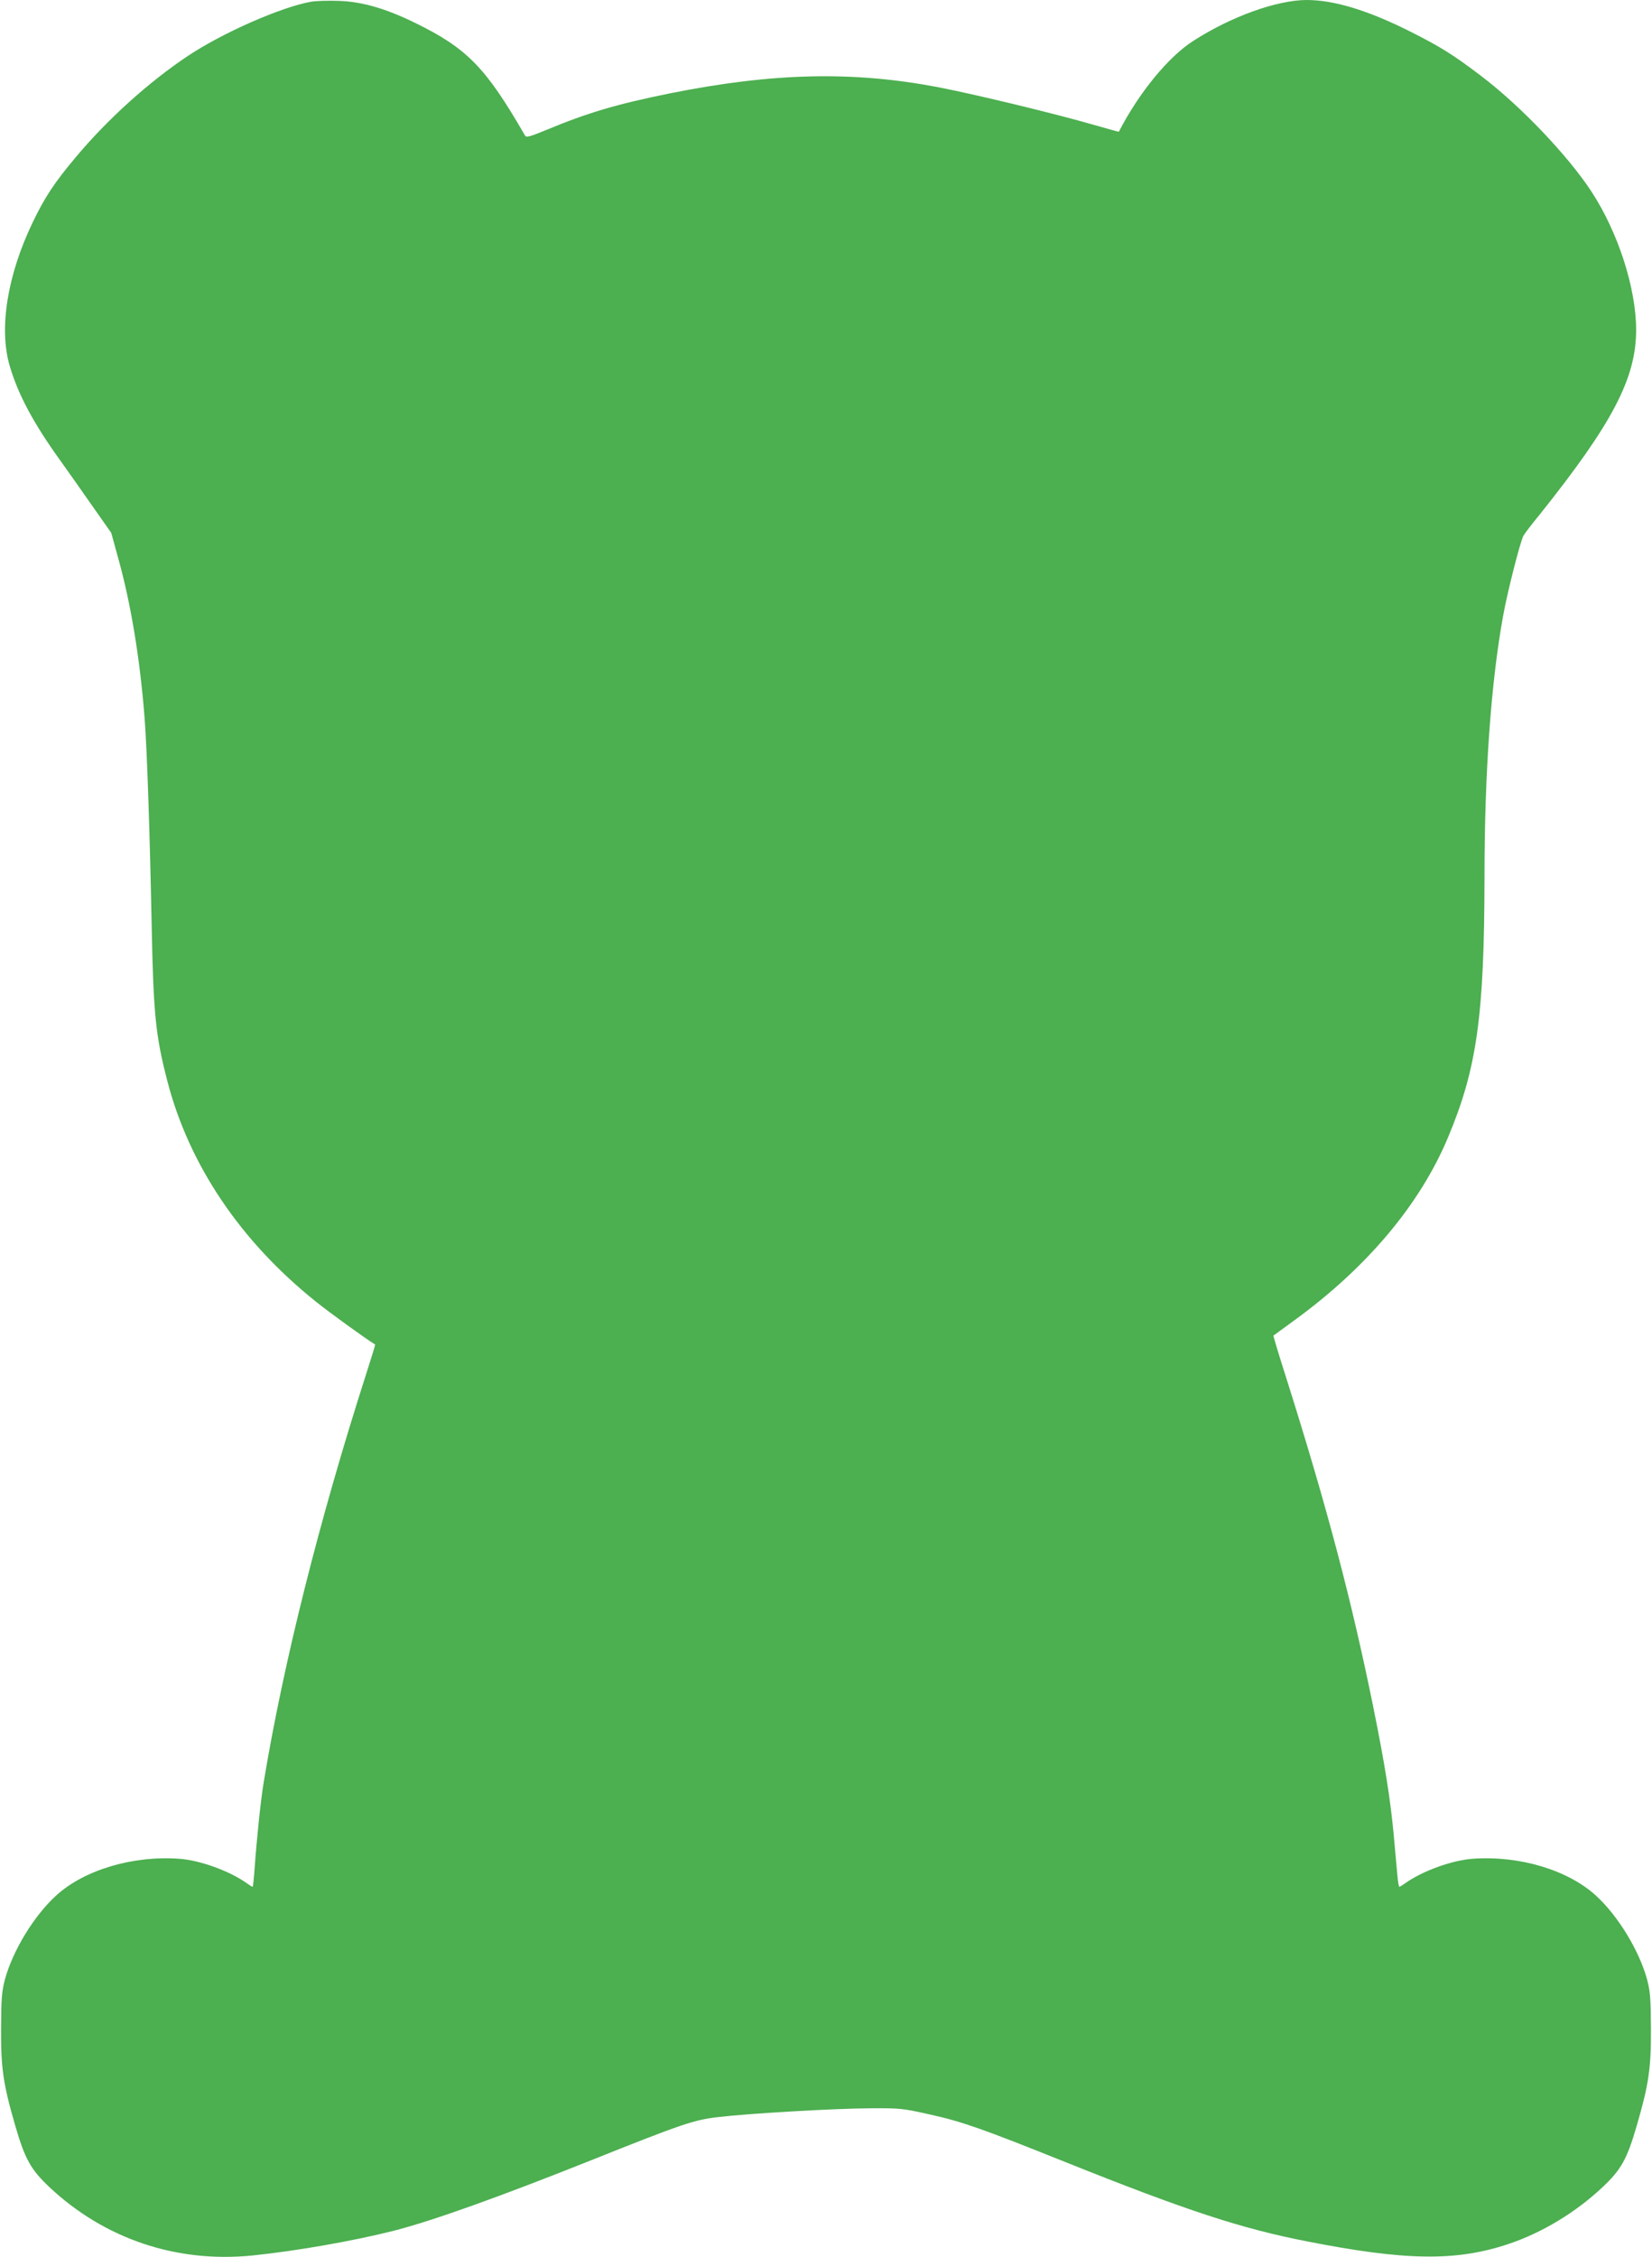 <?xml version="1.0" standalone="no"?>
<!DOCTYPE svg PUBLIC "-//W3C//DTD SVG 20010904//EN"
 "http://www.w3.org/TR/2001/REC-SVG-20010904/DTD/svg10.dtd">
<svg version="1.0" xmlns="http://www.w3.org/2000/svg"
 width="937pt" height="1280pt" viewBox="0 0 937 1280"
 preserveAspectRatio="xMidYMid meet">
<g transform="translate(0,1280) scale(0.1,-0.1)"
fill="#4caf50" stroke="none">
<path d="M1763 12790 c-170 -31 -499 -175 -697 -307 -221 -147 -456 -359 -635
-573 -123 -146 -178 -230 -246 -372 -144 -300 -192 -601 -130 -813 48 -163
135 -326 288 -538 44 -62 127 -179 184 -261 l104 -148 39 -142 c72 -257 124
-572 150 -906 14 -182 29 -629 40 -1165 10 -516 22 -636 89 -895 123 -476 415
-909 842 -1251 69 -56 277 -207 337 -244 1 -1 -23 -80 -54 -176 -264 -823
-466 -1628 -578 -2304 -17 -100 -41 -335 -52 -492 -4 -57 -9 -103 -11 -103 -3
0 -18 9 -33 20 -98 70 -267 131 -384 139 -264 19 -540 -64 -698 -209 -125
-114 -245 -311 -290 -475 -18 -69 -21 -107 -22 -280 -1 -223 12 -314 80 -548
55 -190 88 -250 194 -350 312 -293 719 -431 1150 -388 247 25 573 82 806 141
221 57 598 192 1119 400 513 205 580 228 718 244 176 21 663 49 867 50 168 1
182 -1 342 -37 176 -39 297 -82 758 -267 686 -275 1000 -378 1369 -450 562
-111 850 -115 1146 -16 192 64 383 180 535 323 106 100 139 160 194 350 68
234 81 325 80 548 -1 173 -4 211 -22 280 -45 164 -165 361 -290 475 -158 145
-434 228 -698 209 -117 -8 -286 -69 -384 -139 -15 -11 -30 -20 -33 -20 -3 0
-8 28 -11 63 -3 34 -13 139 -21 232 -19 202 -49 393 -116 725 -123 605 -262
1133 -493 1864 -42 132 -75 240 -73 242 1 1 56 41 122 89 410 299 710 656 869
1037 163 390 205 686 206 1478 0 587 37 1103 106 1480 24 133 96 417 115 452
5 10 46 64 92 120 413 517 547 773 547 1047 0 236 -102 553 -253 784 -131 201
-401 485 -622 653 -164 125 -235 169 -414 259 -237 118 -426 175 -581 175
-168 -1 -426 -93 -642 -232 -142 -91 -308 -294 -422 -515 -1 -1 -55 14 -121
33 -234 68 -681 176 -901 219 -486 93 -939 83 -1527 -35 -300 -61 -463 -109
-701 -208 -90 -37 -111 -43 -118 -31 -223 387 -329 495 -623 639 -168 82 -302
121 -435 125 -58 2 -129 0 -157 -5z"/>
</g>
</svg>
